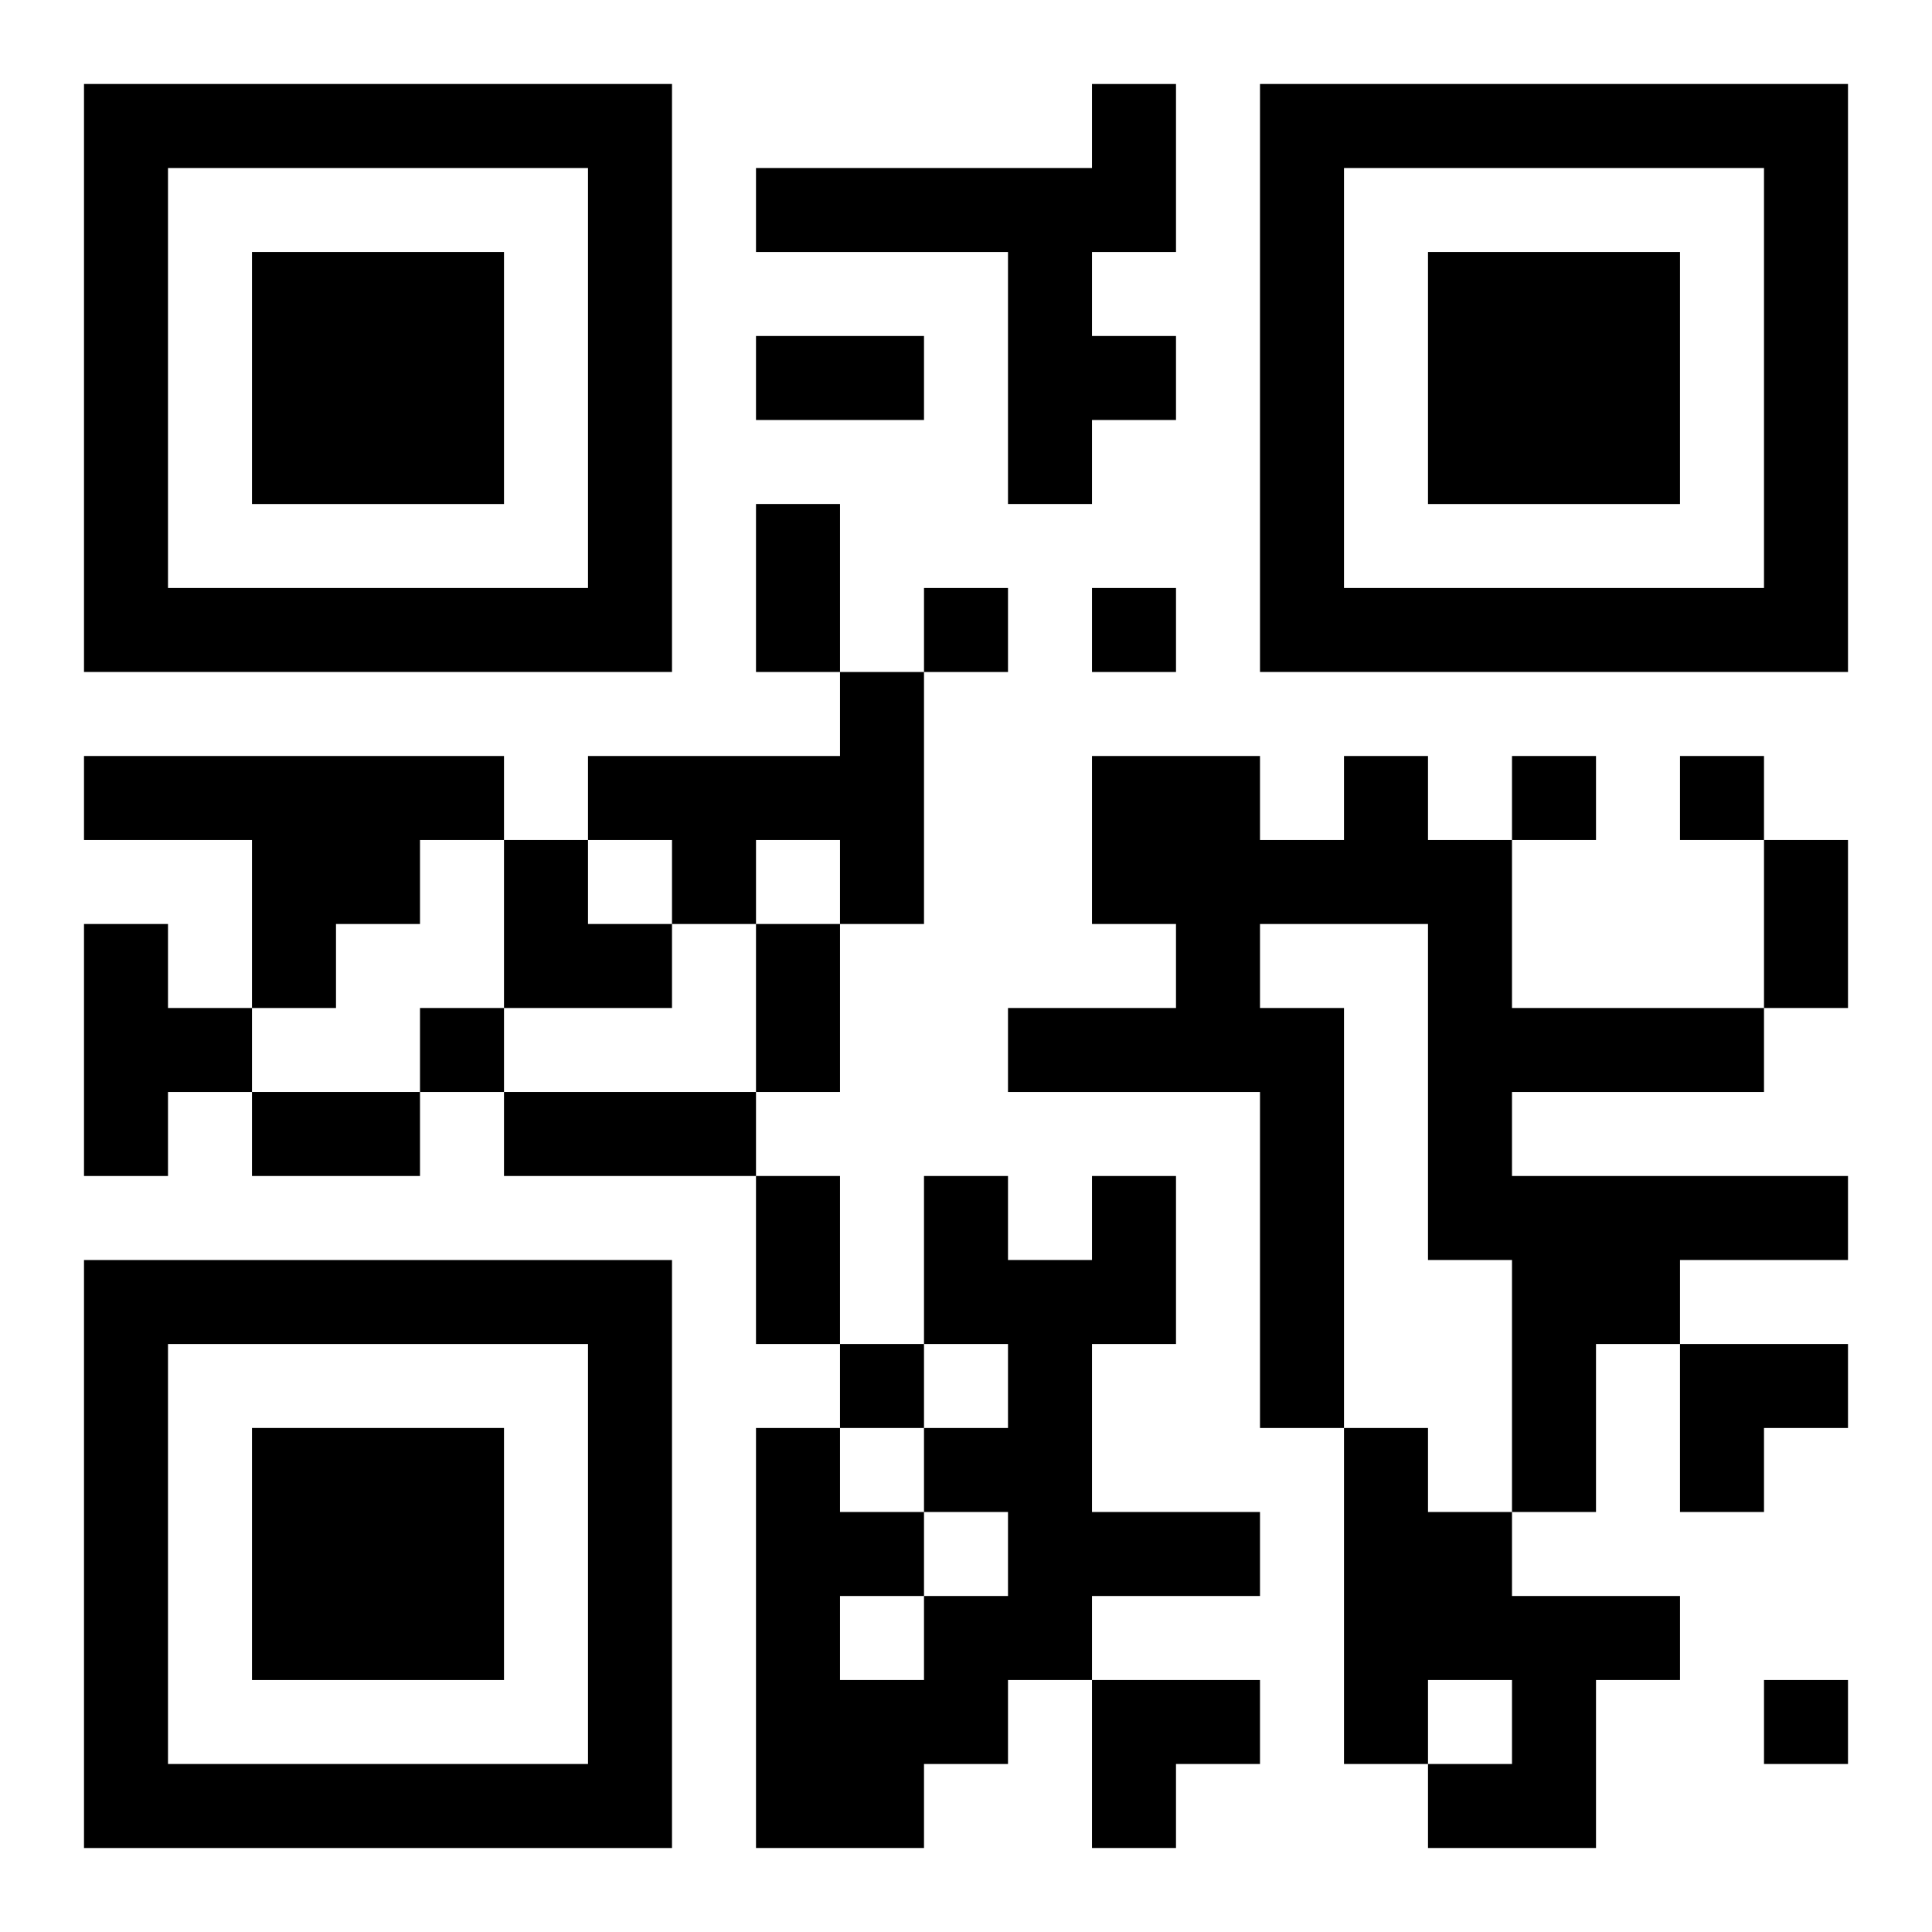 <?xml version="1.0" encoding="UTF-8"?>
<svg width="250" height="250" baseProfile="full" version="1.1" viewBox="-1 -1 23 23" xmlns="http://www.w3.org/2000/svg" xmlns:xlink="http://www.w3.org/1999/xlink"><symbol id="a"><path d="m0 7v7h7v-7h-7zm1 1h5v5h-5v-5zm1 1v3h3v-3h-3z"/></symbol><use y="-7" xlink:href="#a"/><use y="7" xlink:href="#a"/><use x="14" y="-7" xlink:href="#a"/><path d="m12 0h1v2h-1v1h1v1h-1v1h-1v-3h-3v-1h4v-1m-3 7h1v3h-1v-1h-1v1h-1v-1h-1v-1h3v-1m-9 1h5v1h-1v1h-1v1h-1v-2h-2v-1m15 0h1v1h1v2h3v1h-3v1h4v1h-2v1h-1v2h-1v-3h-1v-4h-2v1h1v5h-1v-4h-3v-1h2v-1h-1v-2h2v1h1v-1m-15 2h1v1h1v1h-1v1h-1v-3m12 3h1v2h-1v2h2v1h-2v1h-1v1h-1v1h-2v-5h1v1h1v1h1v-1h-1v-1h1v-1h-1v-2h1v1h1v-1m-3 5v1h1v-1h-1m6-2h1v1h1v1h2v1h-1v2h-2v-1h1v-1h-1v1h-1v-4m-5-10v1h1v-1h-1m2 0v1h1v-1h-1m5 2v1h1v-1h-1m2 0v1h1v-1h-1m-15 3v1h1v-1h-1m5 4v1h1v-1h-1m11 4v1h1v-1h-1m-12-16h2v1h-2v-1m0 2h1v2h-1v-2m12 4h1v2h-1v-2m-12 1h1v2h-1v-2m-6 2h2v1h-2v-1m3 0h3v1h-3v-1m3 1h1v2h-1v-2m-3-4h1v1h1v1h-2zm14 6h2v1h-1v1h-1zm-7 4h2v1h-1v1h-1z"/></svg>
